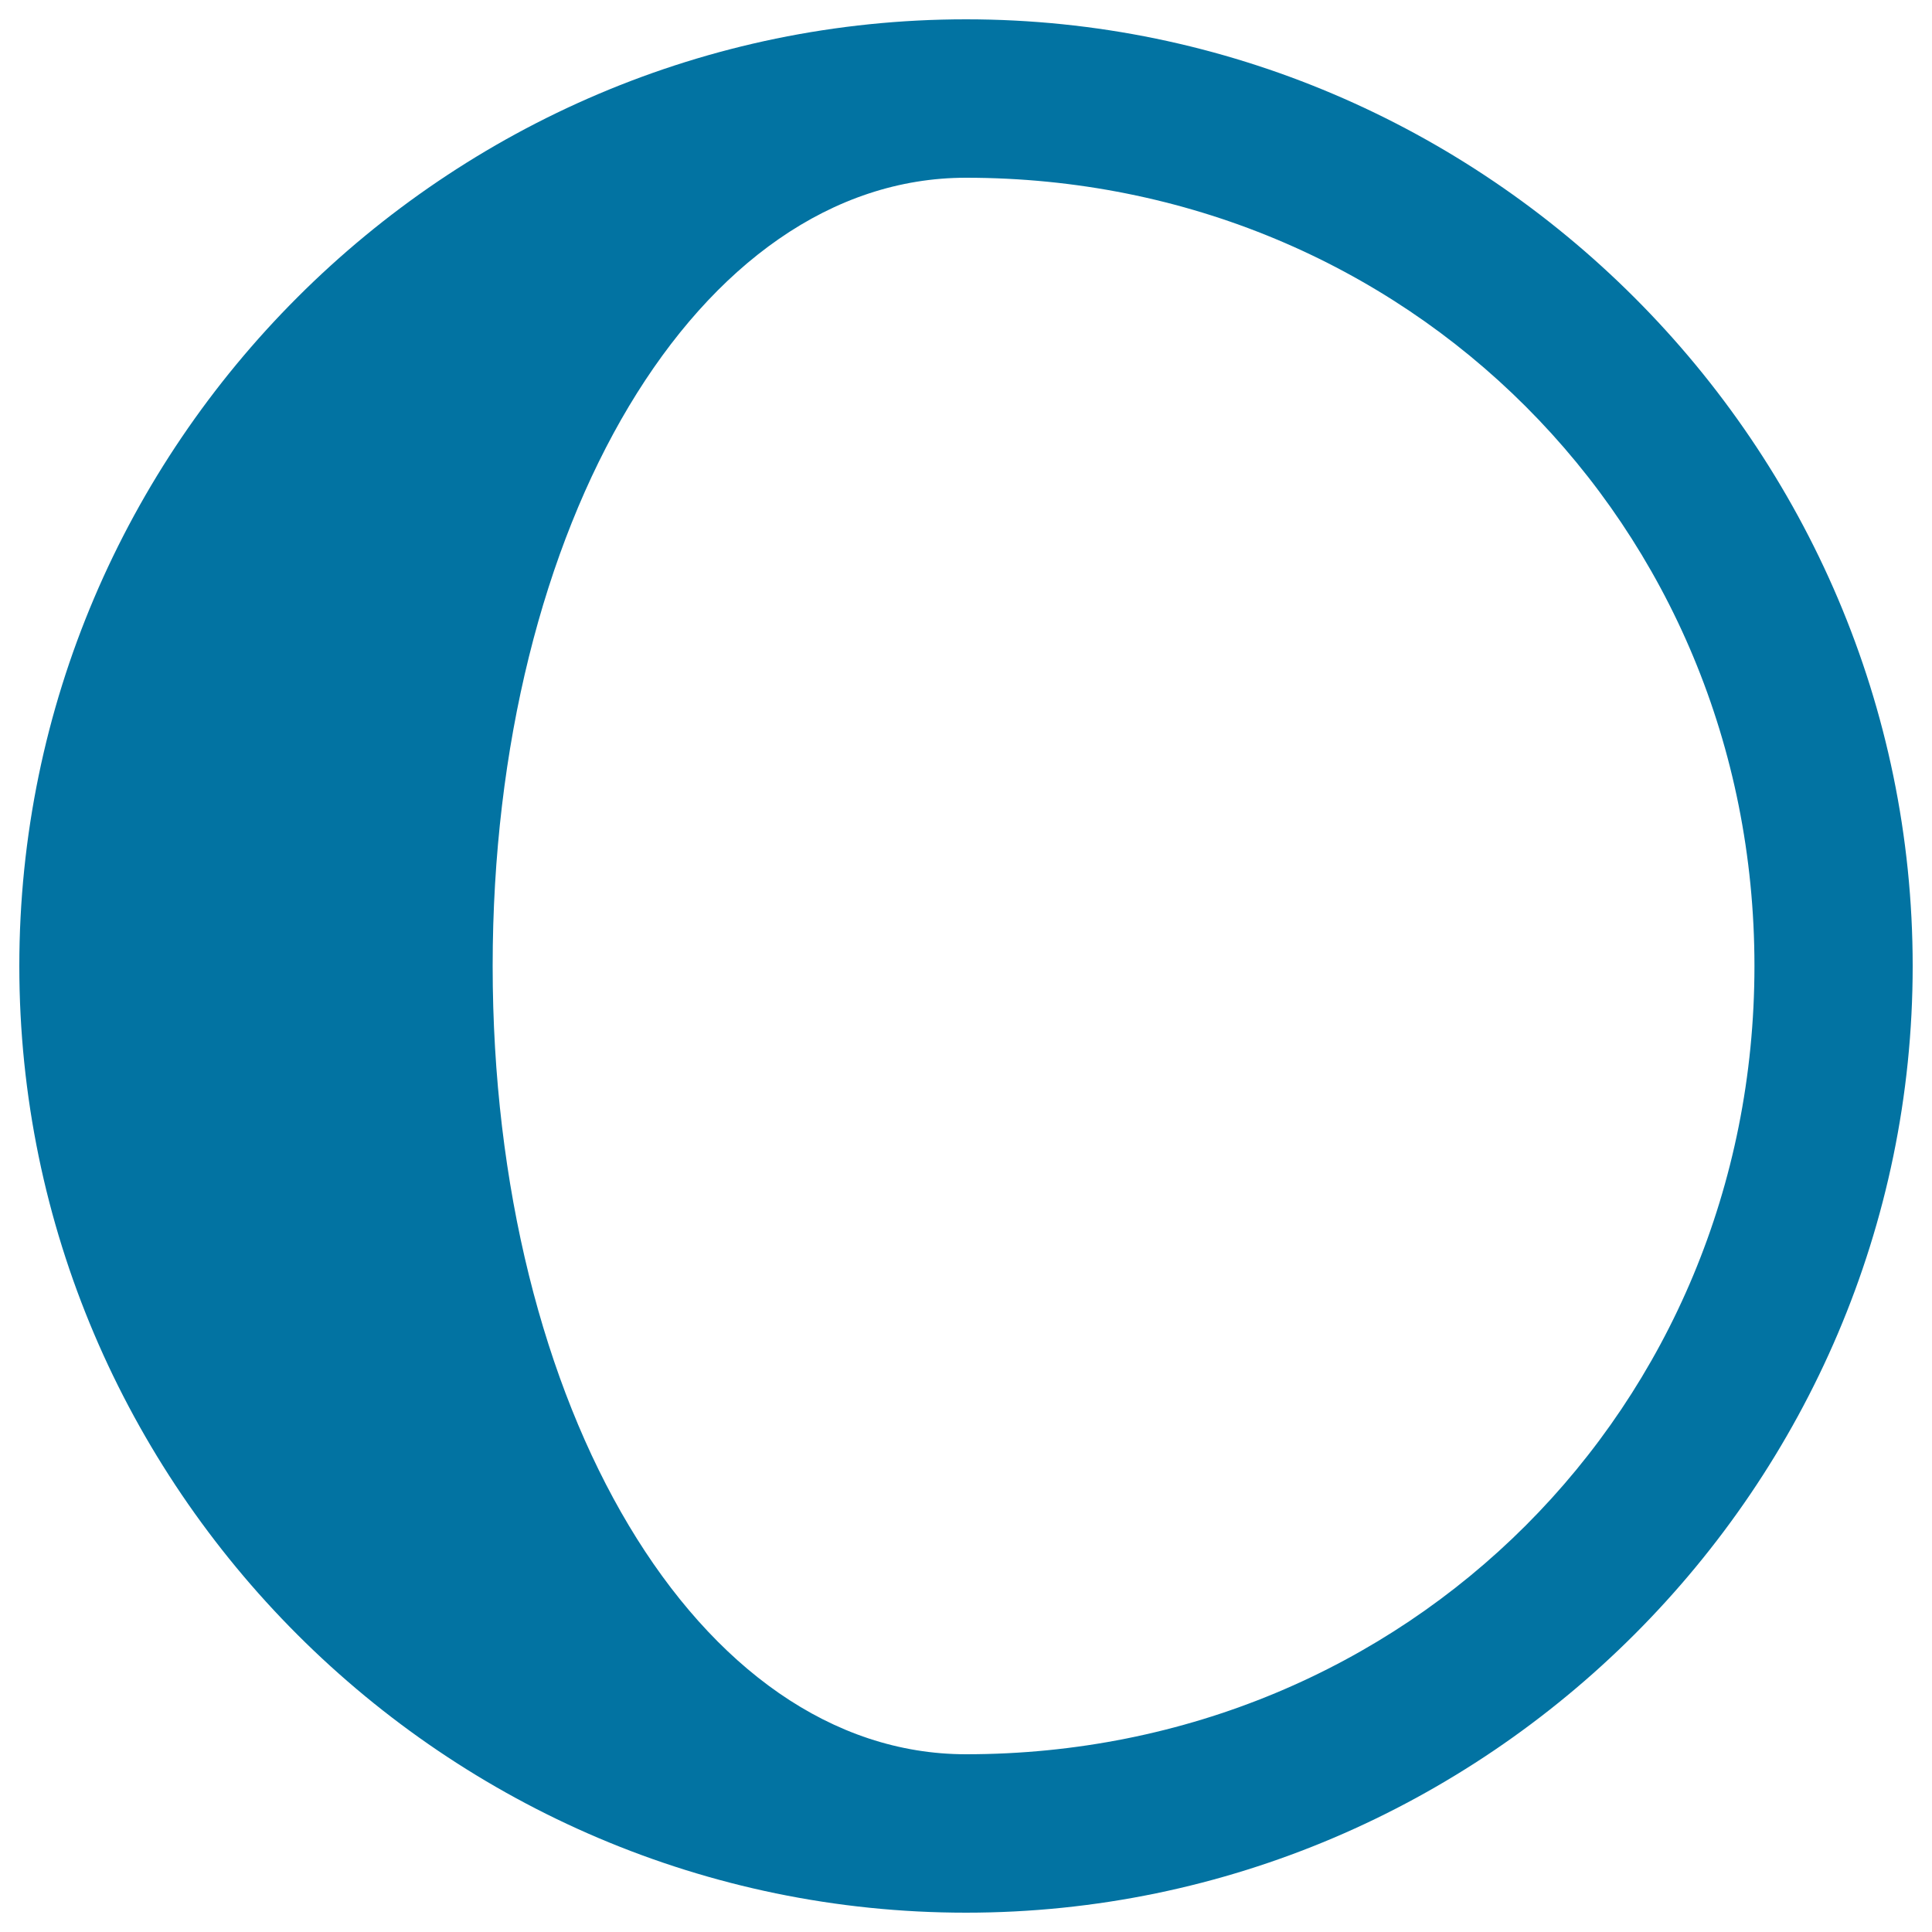 <svg xmlns="http://www.w3.org/2000/svg" viewBox="0 0 1000 1000" style="fill:#0273a2">
<title>Gibbous Moon Weather Circular Symbol SVG icon</title>
<g><path d="M500,10C230.7,10,10,230.2,10,500c0,269.8,220.7,490,490,490c269.3,0,490-220.7,490-490C990,230.7,769.3,10,500,10z M500,908c-138.7,0-245-179.7-245-408c0-228.4,106.3-408,245-408c228.4,0,408.1,179.7,408.1,408C908.1,728.3,728.4,908,500,908z"/></g>
</svg>